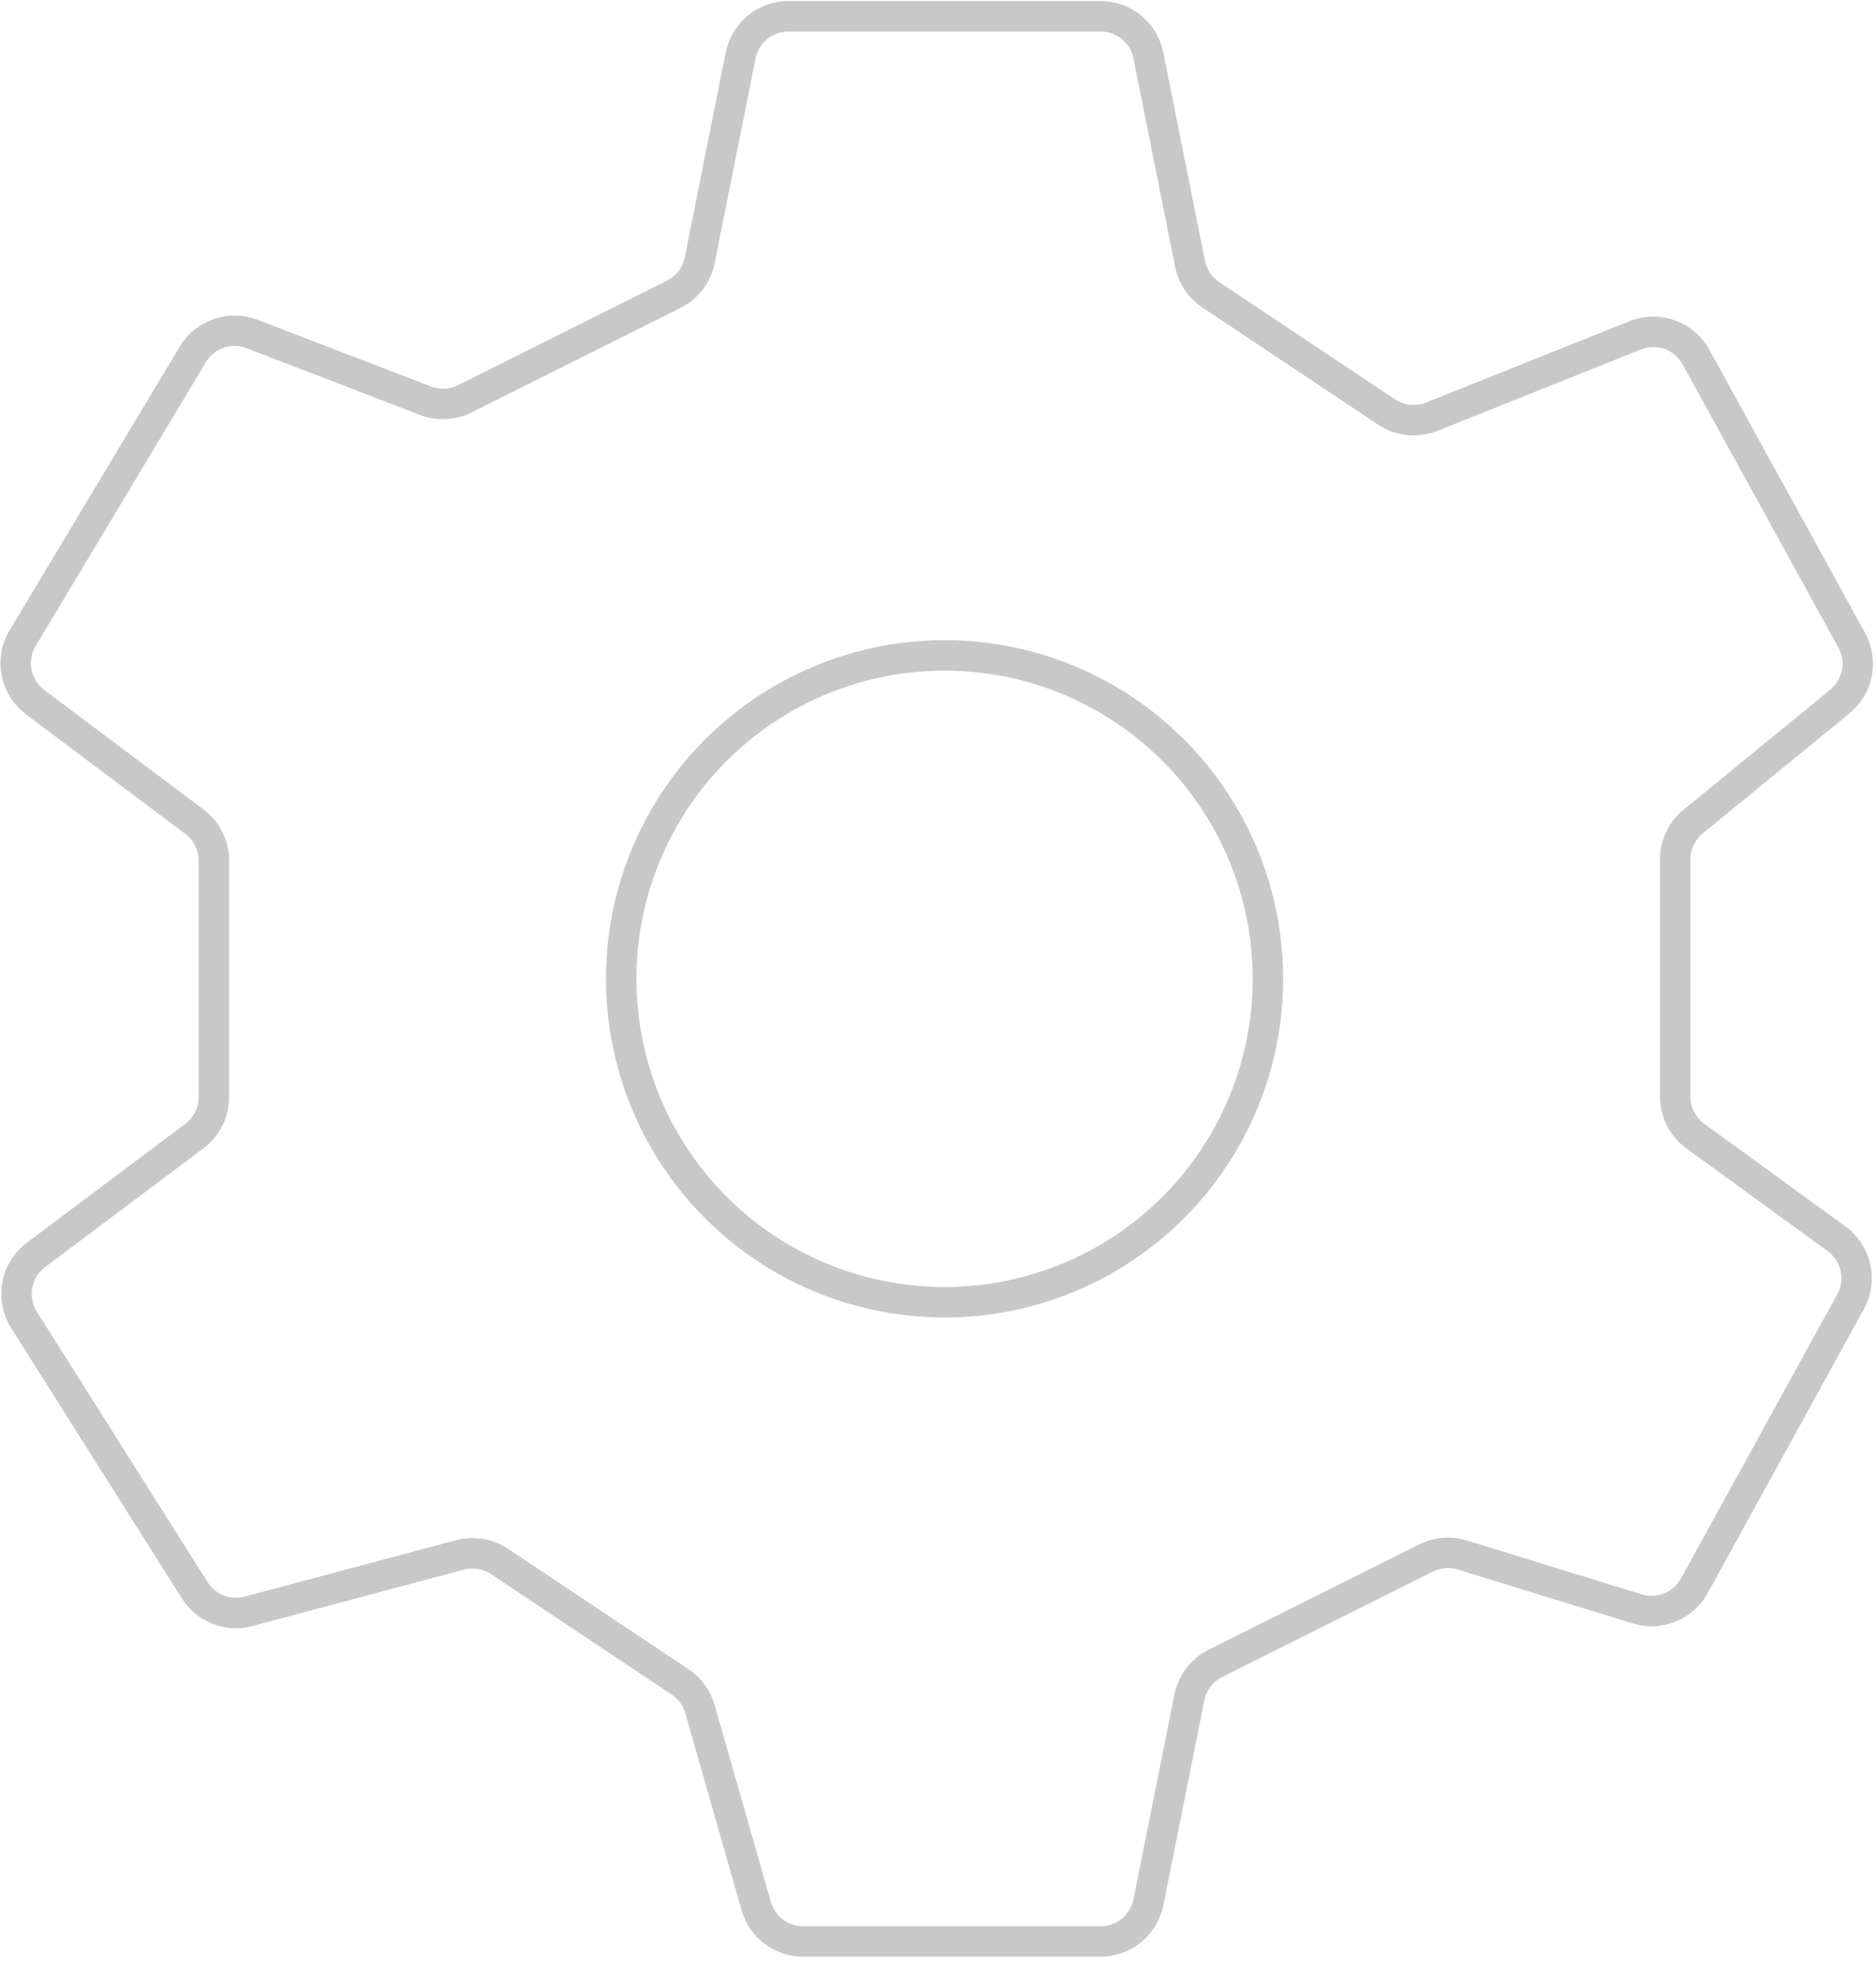<svg width="77" height="81" viewBox="0 0 77 81" fill="none" xmlns="http://www.w3.org/2000/svg">
<circle cx="38.769" cy="40.167" r="13.273" stroke="#C8C8C8" stroke-width="1.25"/>
<path d="M30.401 2.275L28.72 10.681C28.599 11.286 28.205 11.801 27.653 12.077L19.076 16.366C18.573 16.617 17.988 16.645 17.464 16.443L10.346 13.706C9.439 13.357 8.413 13.71 7.913 14.544L0.928 26.186C0.401 27.064 0.623 28.2 1.443 28.815L7.978 33.716C8.481 34.093 8.778 34.686 8.778 35.316V45.019C8.778 45.649 8.481 46.242 7.978 46.619L1.477 51.495C0.643 52.121 0.429 53.282 0.986 54.163L7.992 65.257C8.46 65.997 9.353 66.347 10.199 66.122L18.877 63.808C19.432 63.66 20.024 63.757 20.502 64.076L27.916 69.019C28.311 69.282 28.599 69.677 28.73 70.134L31.039 78.217C31.285 79.076 32.069 79.668 32.962 79.668H45.175C46.129 79.668 46.949 78.995 47.136 78.06L48.817 69.654C48.938 69.049 49.332 68.534 49.884 68.258L58.533 63.933C58.993 63.703 59.524 63.659 60.016 63.81L67.203 66.022C68.109 66.301 69.087 65.905 69.544 65.074L75.956 53.416C76.442 52.533 76.195 51.427 75.38 50.834L69.583 46.618C69.065 46.242 68.759 45.641 68.759 45.001V35.263C68.759 34.663 69.028 34.095 69.493 33.715L75.518 28.786C76.264 28.175 76.468 27.119 76.004 26.274L69.612 14.653C69.125 13.768 68.055 13.384 67.117 13.76L58.764 17.101C58.152 17.345 57.46 17.273 56.912 16.908L49.699 12.099C49.257 11.805 48.951 11.348 48.847 10.827L47.136 2.275C46.949 1.34 46.129 0.667 45.175 0.667H32.362C31.409 0.667 30.588 1.34 30.401 2.275Z" stroke="#C8C8C8" stroke-width="1.25" stroke-linecap="round"/>
</svg>
